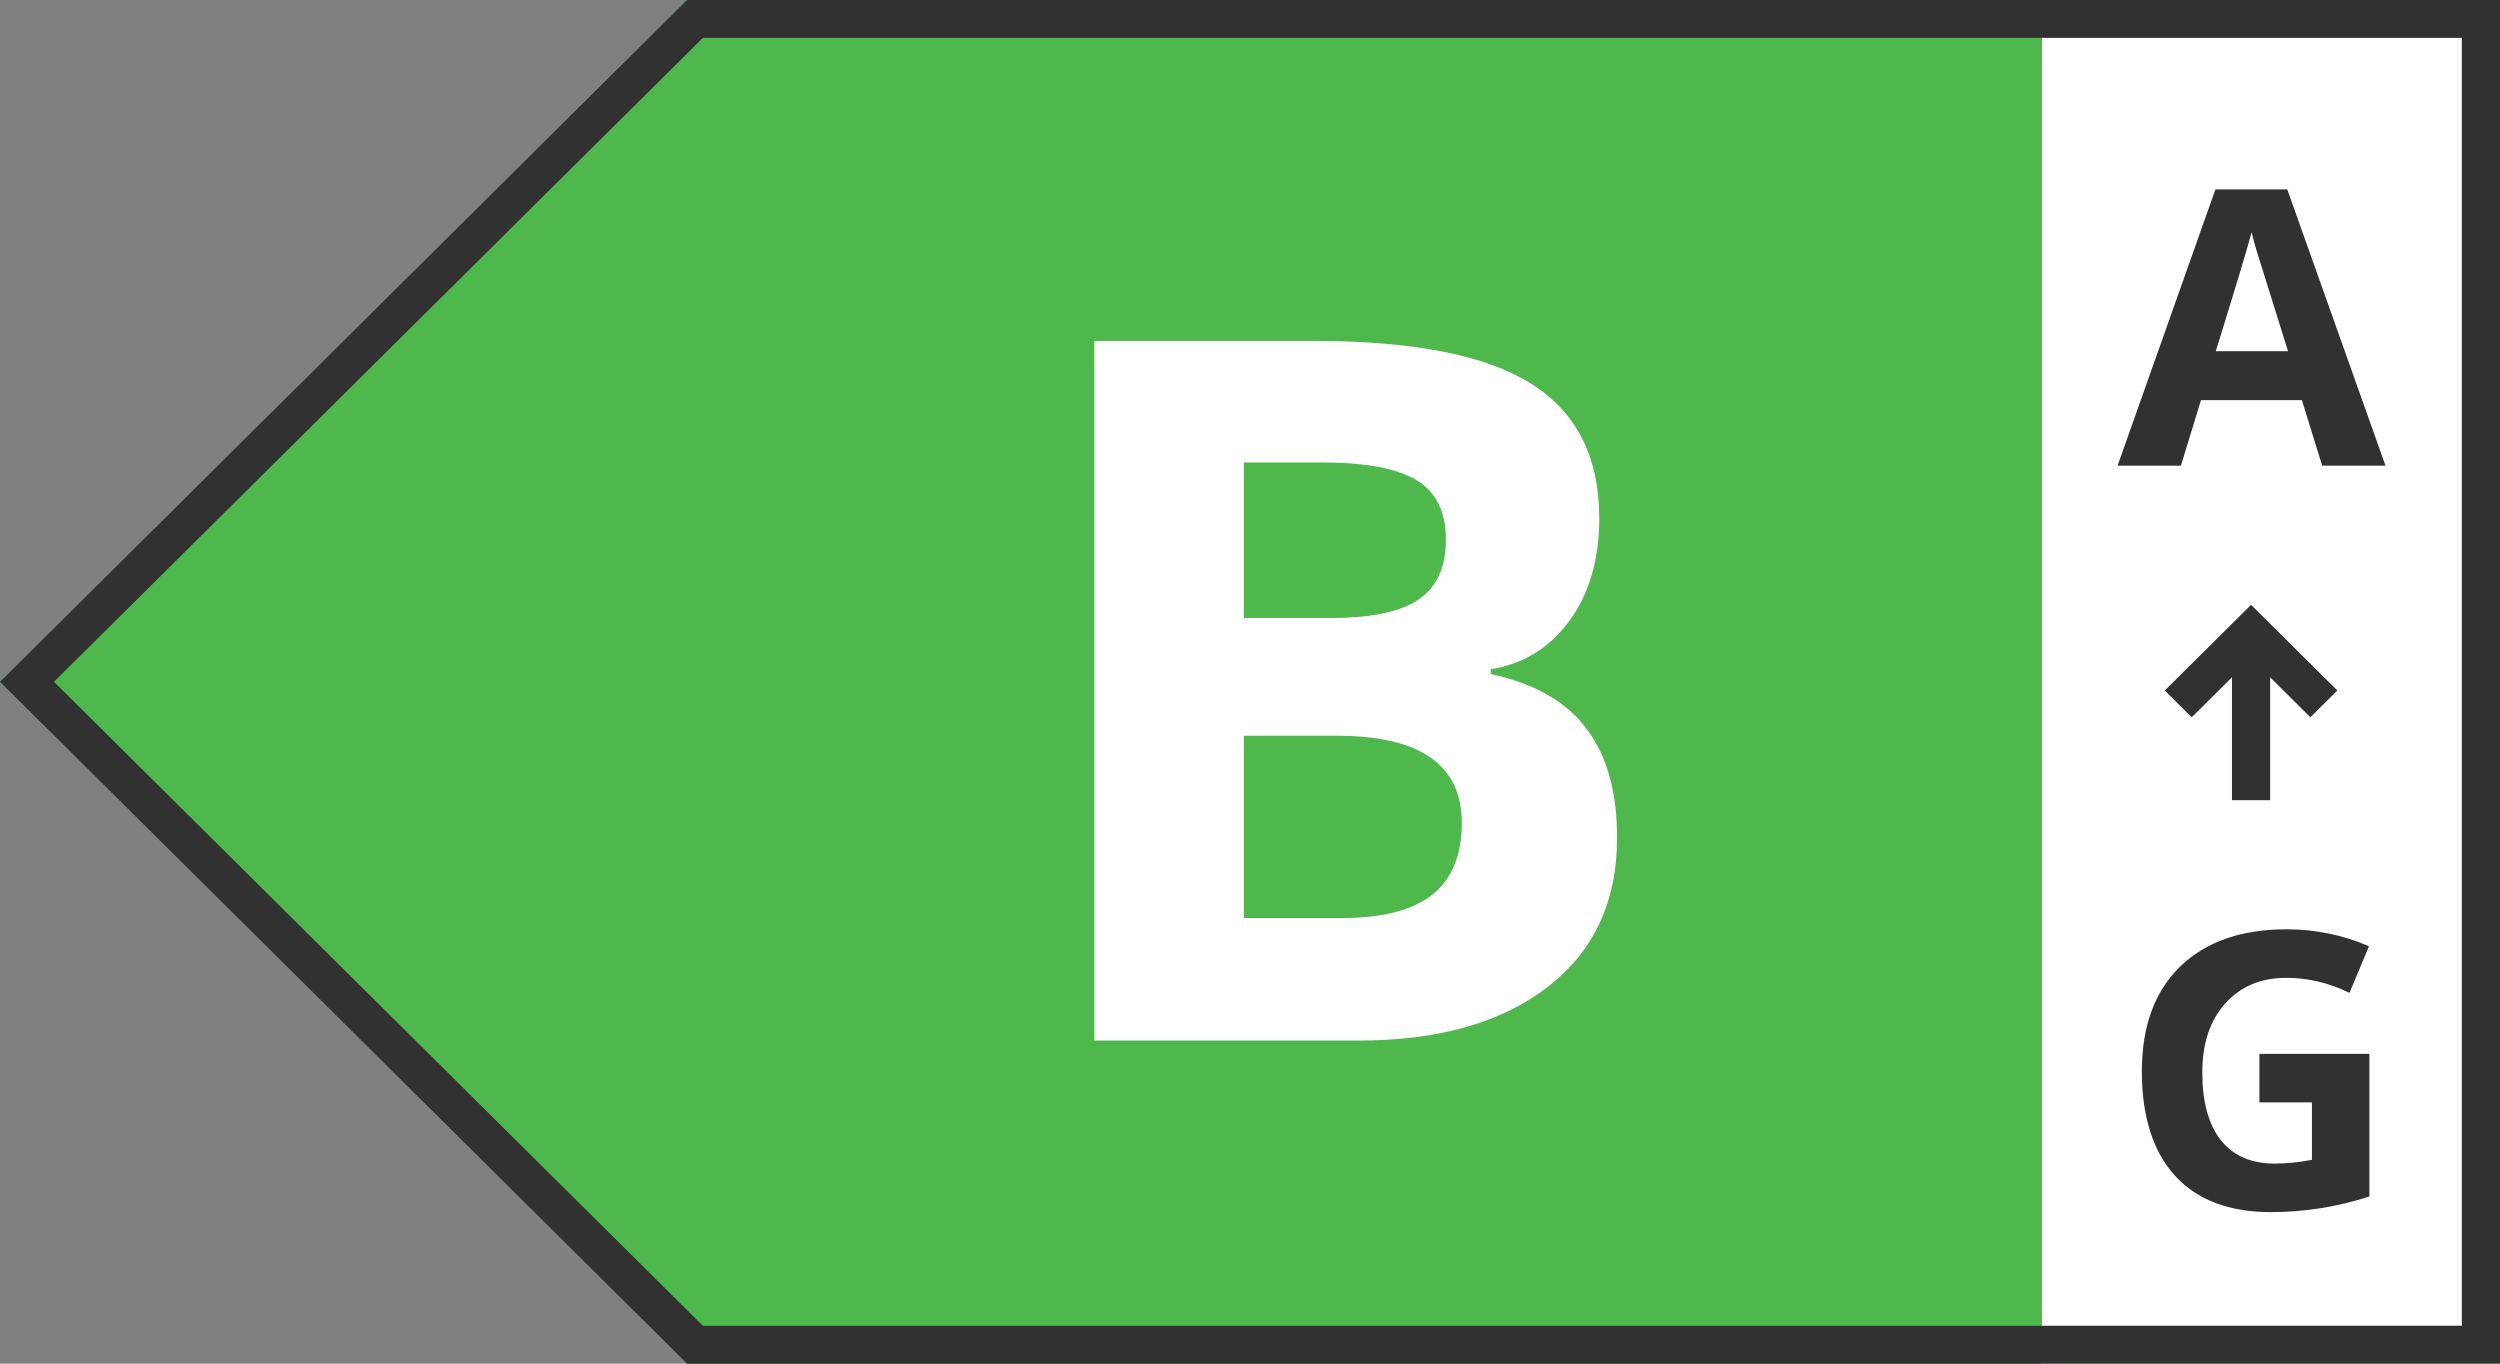 <svg xmlns="http://www.w3.org/2000/svg" fill="none" viewBox="0 0 66 36" height="36" width="66">
<rect x="0" y="0" width="66" height="36" fill="#808080" stroke="none"/>
<path fill="#4FB84D" d="M66 36V0H18.137L0 18L18.137 36H66Z"></path>
<path fill="white" d="M66 0H53.908V36H66V0Z"></path>
<path fill="#313131" d="M66 36V0H18.137L0 18L18.137 36H66ZM18.555 35L1.425 18L18.555 1H64.992V35H18.555Z" clip-rule="evenodd" fill-rule="evenodd"></path>
<path fill="#313131" d="M62.977 12.293H61.305L60.77 10.564H58.106L57.576 12.293H55.904L58.487 5H60.384L62.977 12.293ZM60.404 9.272L59.573 6.615C59.51 6.396 59.466 6.234 59.443 6.128C59.333 6.548 59.017 7.597 58.497 9.272H60.404Z"></path>
<path fill="#313131" d="M62.552 27.822V31.588C61.697 31.863 60.83 32 59.949 32C58.847 32 58.003 31.679 57.416 31.036C56.835 30.39 56.545 29.473 56.545 28.284C56.545 27.095 56.882 26.173 57.556 25.517C58.233 24.861 59.171 24.533 60.369 24.533C61.12 24.533 61.844 24.682 62.542 24.98L62.026 26.212C61.485 25.947 60.93 25.815 60.359 25.815C59.688 25.815 59.151 26.04 58.747 26.491C58.343 26.938 58.141 27.547 58.141 28.319C58.141 29.087 58.303 29.68 58.627 30.097C58.954 30.511 59.428 30.718 60.049 30.718C60.362 30.718 60.691 30.685 61.035 30.619V29.104H59.648V27.822H62.552Z"></path>
<path fill="#313131" d="M59.428 15.967L61.706 18.229L60.994 18.936L59.932 17.881V21.126H58.924V17.881L57.862 18.936L57.149 18.229L59.428 15.967Z" clip-rule="evenodd" fill-rule="evenodd"></path>
<path fill="white" d="M28.891 9H34.684C37.306 9 39.216 9.375 40.412 10.124C41.617 10.874 42.22 12.057 42.22 13.675C42.22 14.77 41.957 15.675 41.431 16.391C40.904 17.107 40.213 17.532 39.356 17.667V17.794C40.518 18.046 41.363 18.53 41.889 19.246C42.424 19.954 42.691 20.91 42.691 22.114C42.691 23.799 42.08 25.113 40.858 26.056C39.636 27 37.968 27.471 35.855 27.471H28.891V9ZM32.837 12.209V16.315H35.129C36.207 16.315 36.983 16.151 37.459 15.822C37.934 15.494 38.172 14.968 38.172 14.243C38.172 13.51 37.913 12.988 37.395 12.677C36.877 12.365 36.05 12.209 34.913 12.209H32.837ZM32.837 19.423V24.237H35.409C36.495 24.237 37.297 24.031 37.815 23.618C38.333 23.205 38.592 22.573 38.592 21.723C38.592 20.19 37.489 19.423 35.282 19.423H32.837Z"></path>
</svg>
